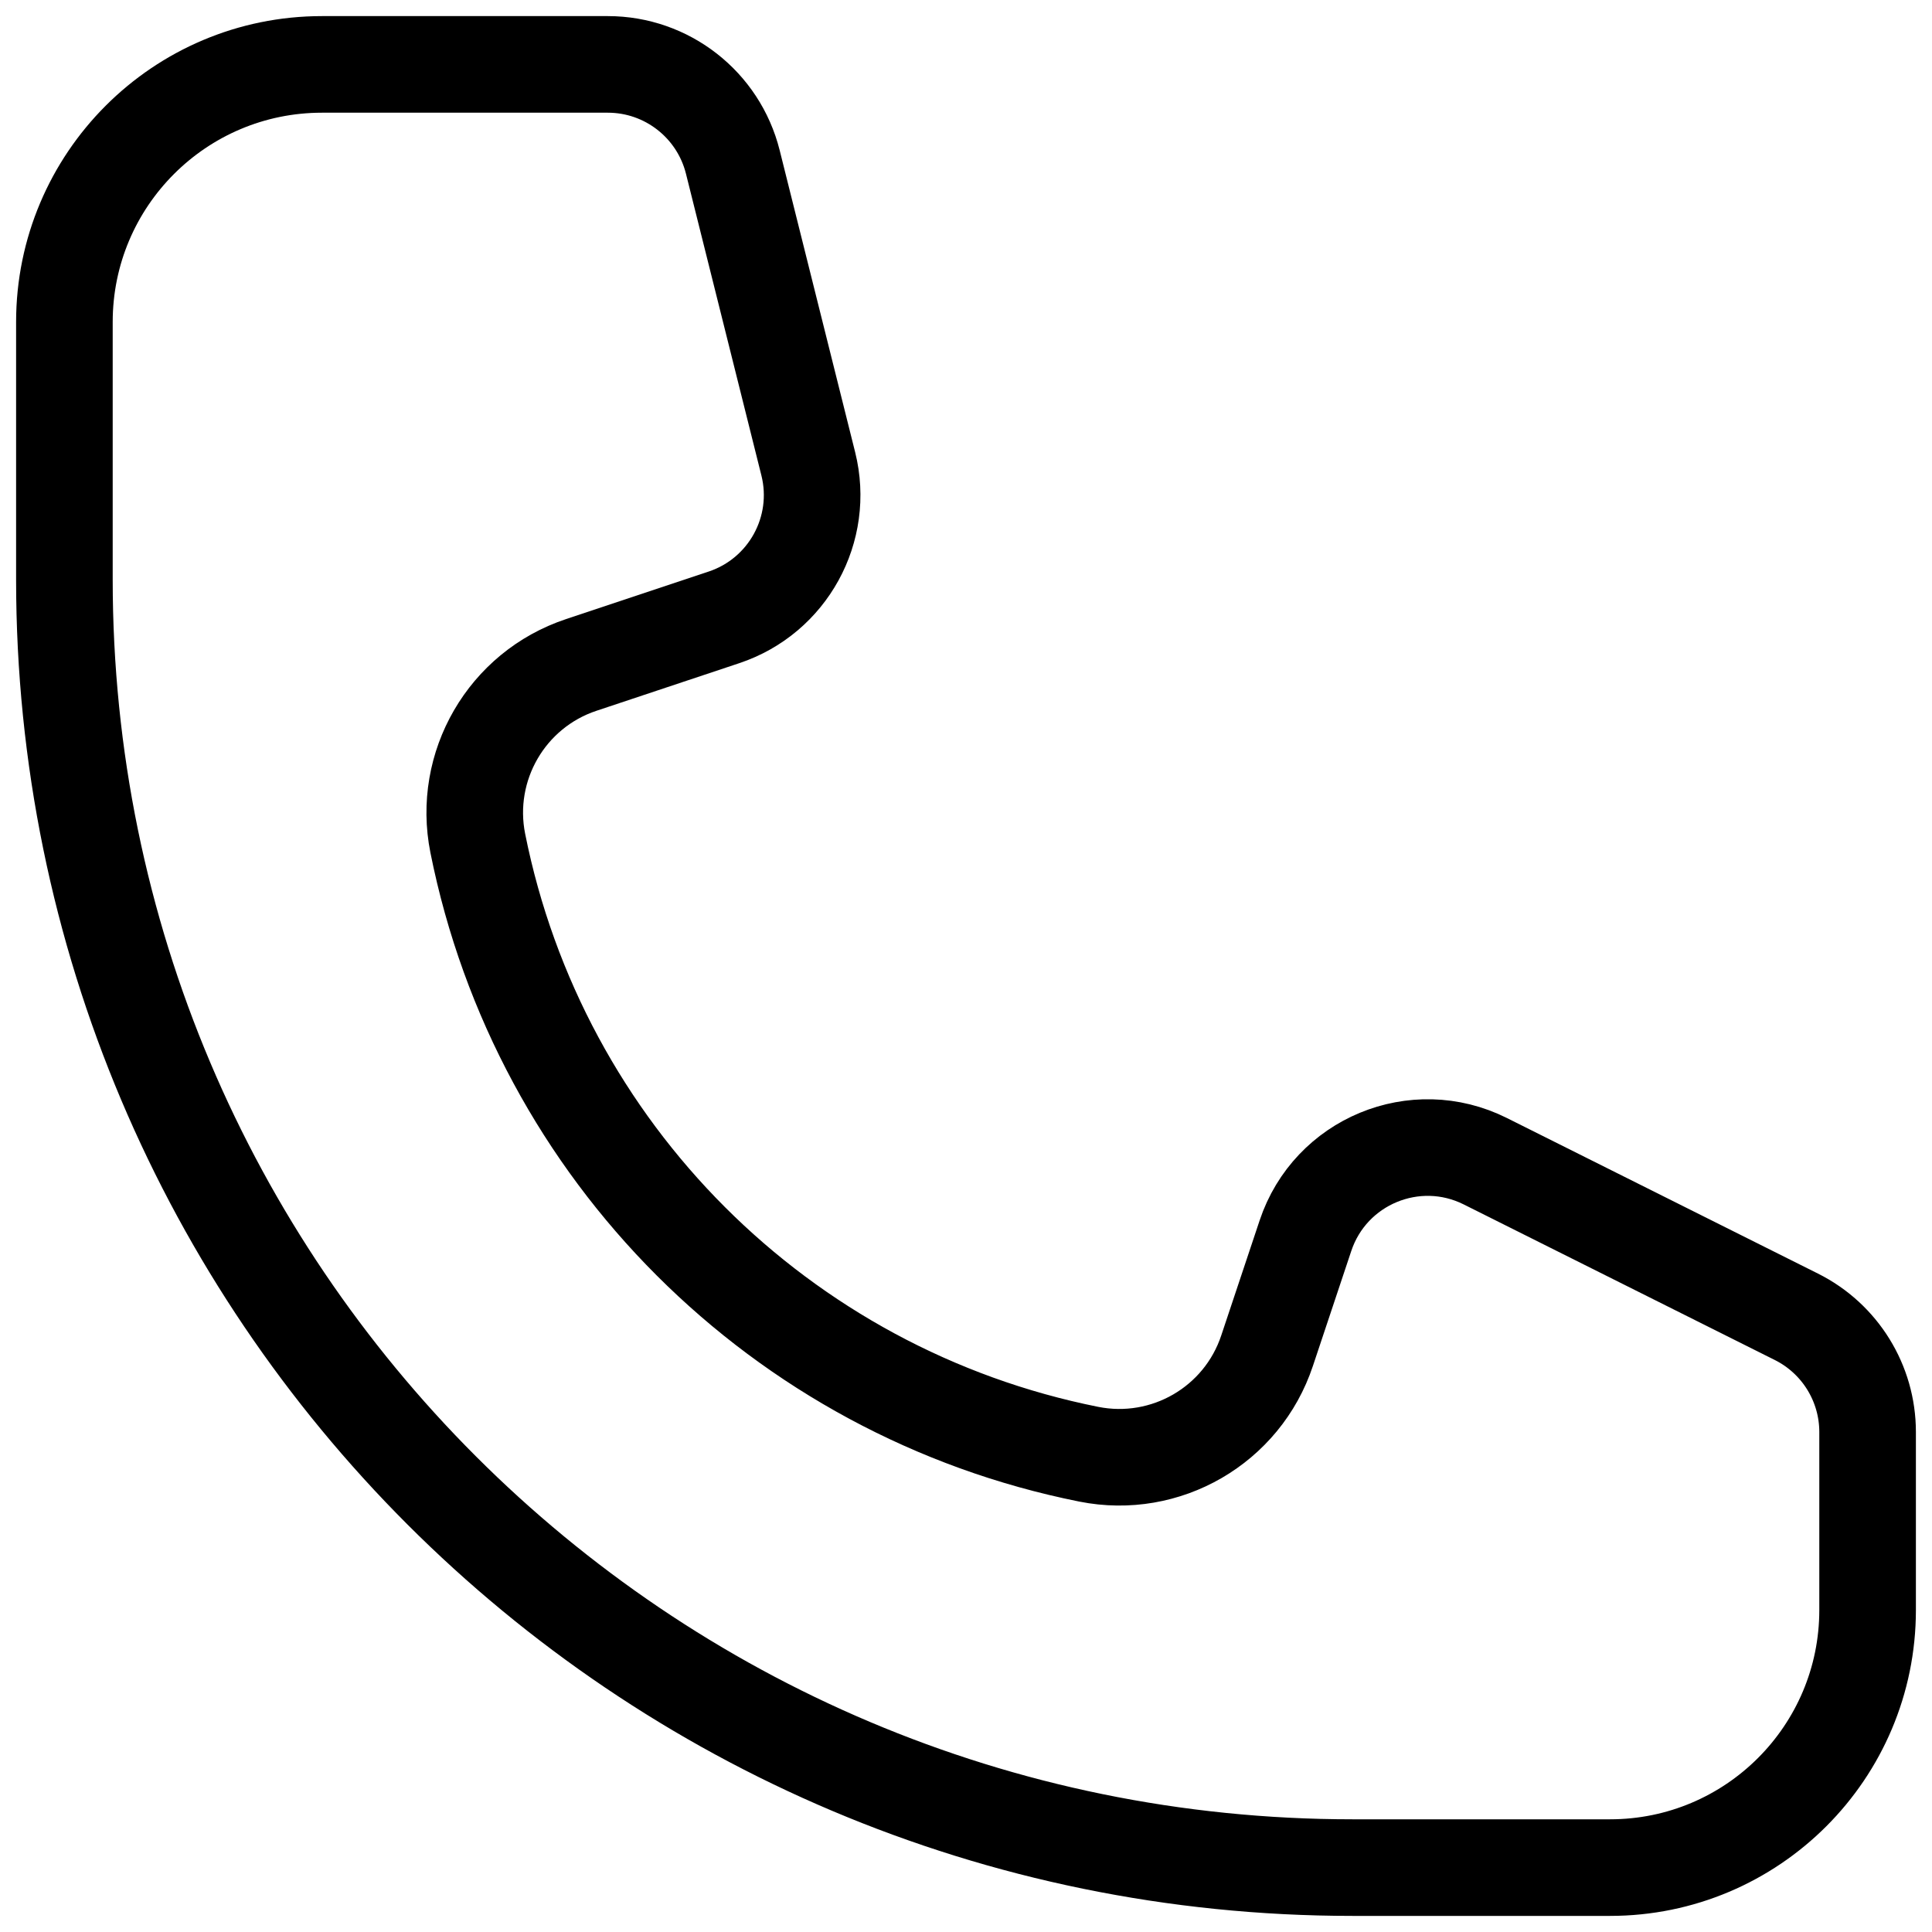 <svg width="30" height="30" viewBox="0 0 30 30" fill="none" xmlns="http://www.w3.org/2000/svg">
<g clip-path="url(#clip0_17_3781)">
<path d="M9.438 1H5C2.791 1 1 2.791 1 5V9C1 20.046 9.954 29 21 29H25C27.209 29 29 27.209 29 25V22.236C29 21.479 28.572 20.786 27.894 20.447L23.063 18.031C21.974 17.487 20.656 18.033 20.271 19.188L19.675 20.974C19.29 22.132 18.102 22.82 16.906 22.581C12.119 21.624 8.376 17.881 7.419 13.094C7.18 11.898 7.868 10.71 9.026 10.325L11.243 9.586C12.234 9.255 12.804 8.217 12.551 7.203L11.379 2.515C11.156 1.625 10.356 1 9.438 1Z" stroke="black" stroke-width="1.5"/>
</g>
<defs>
<clipPath id="clip0_17_3781">
<rect width="30" height="30" fill="white"/>
</clipPath>
</defs>
</svg>
